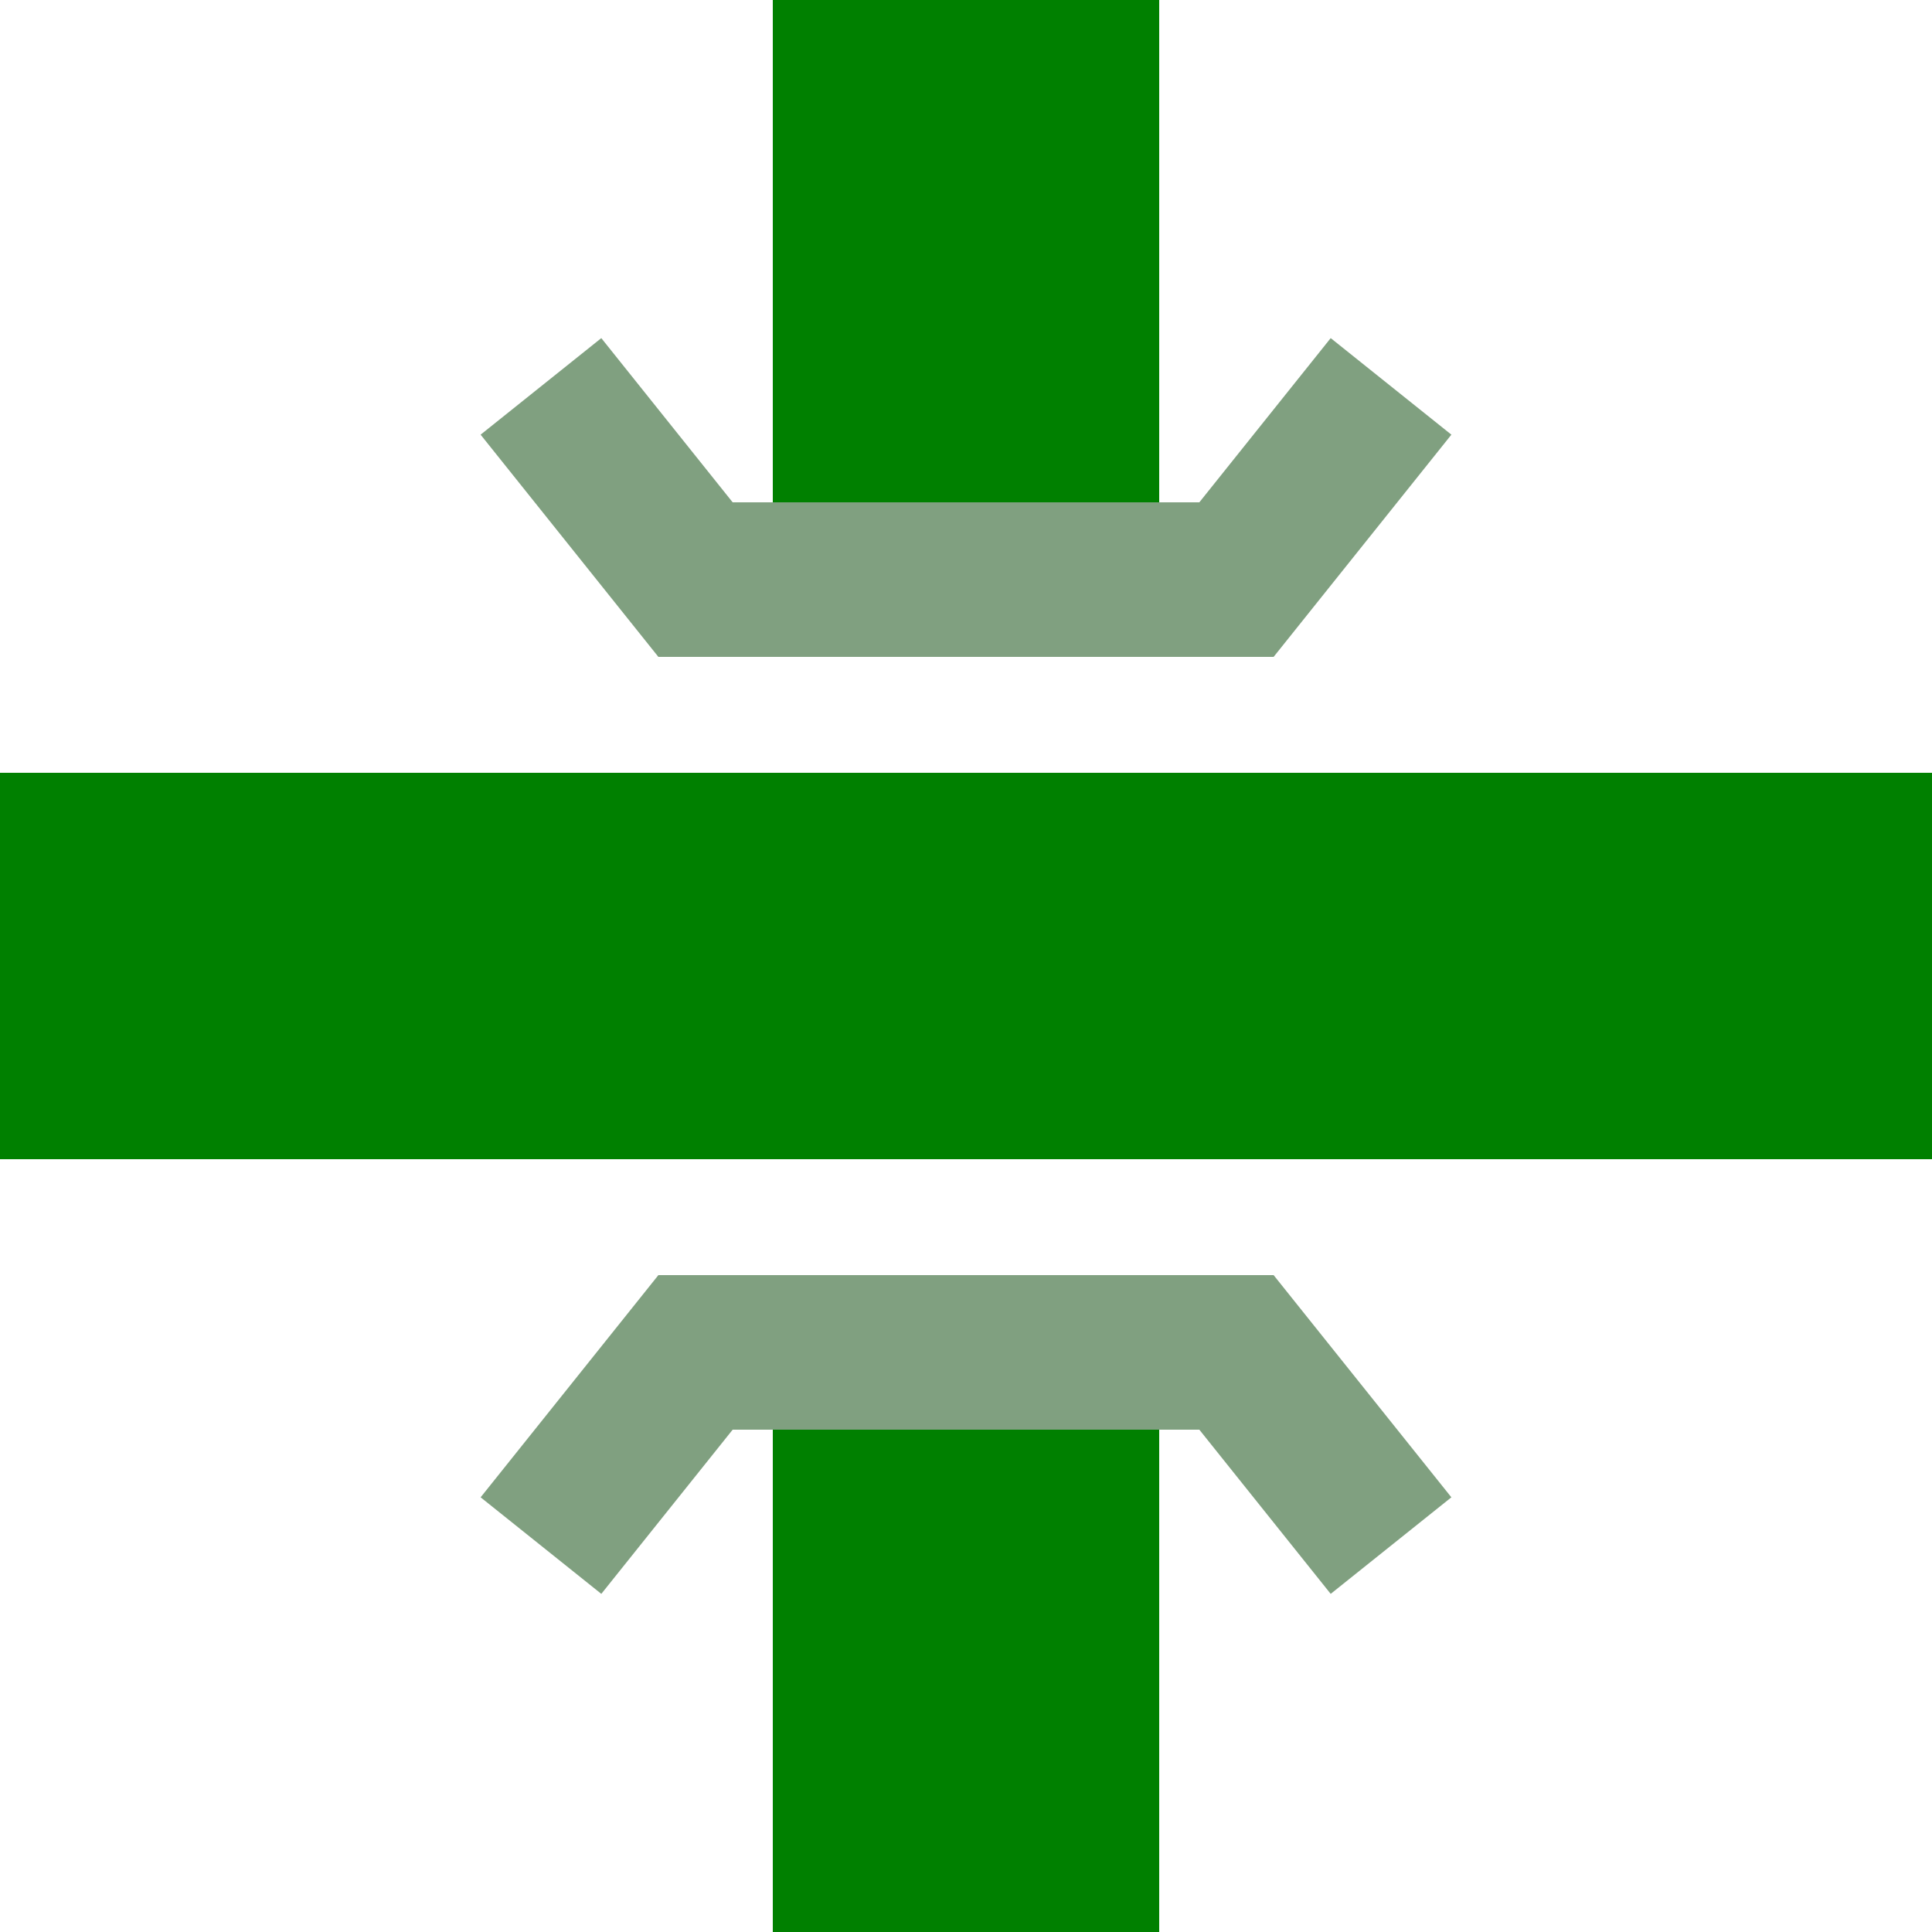 <?xml version="1.0" encoding="UTF-8"?>
<svg xmlns="http://www.w3.org/2000/svg" width="500" height="500">
<title>fKRZu</title>
 <path stroke="#008000" d="M 0,250 H 500 M 250,0 V 130 m 0,240 V 500" stroke-width="100"/>
 <path stroke="#80A080" d="m 140,100 40,50 h 140 l 40,-50 m -220,300 40,-50 h 140 l 40,50" stroke-width="40" fill="none"/>
</svg>
